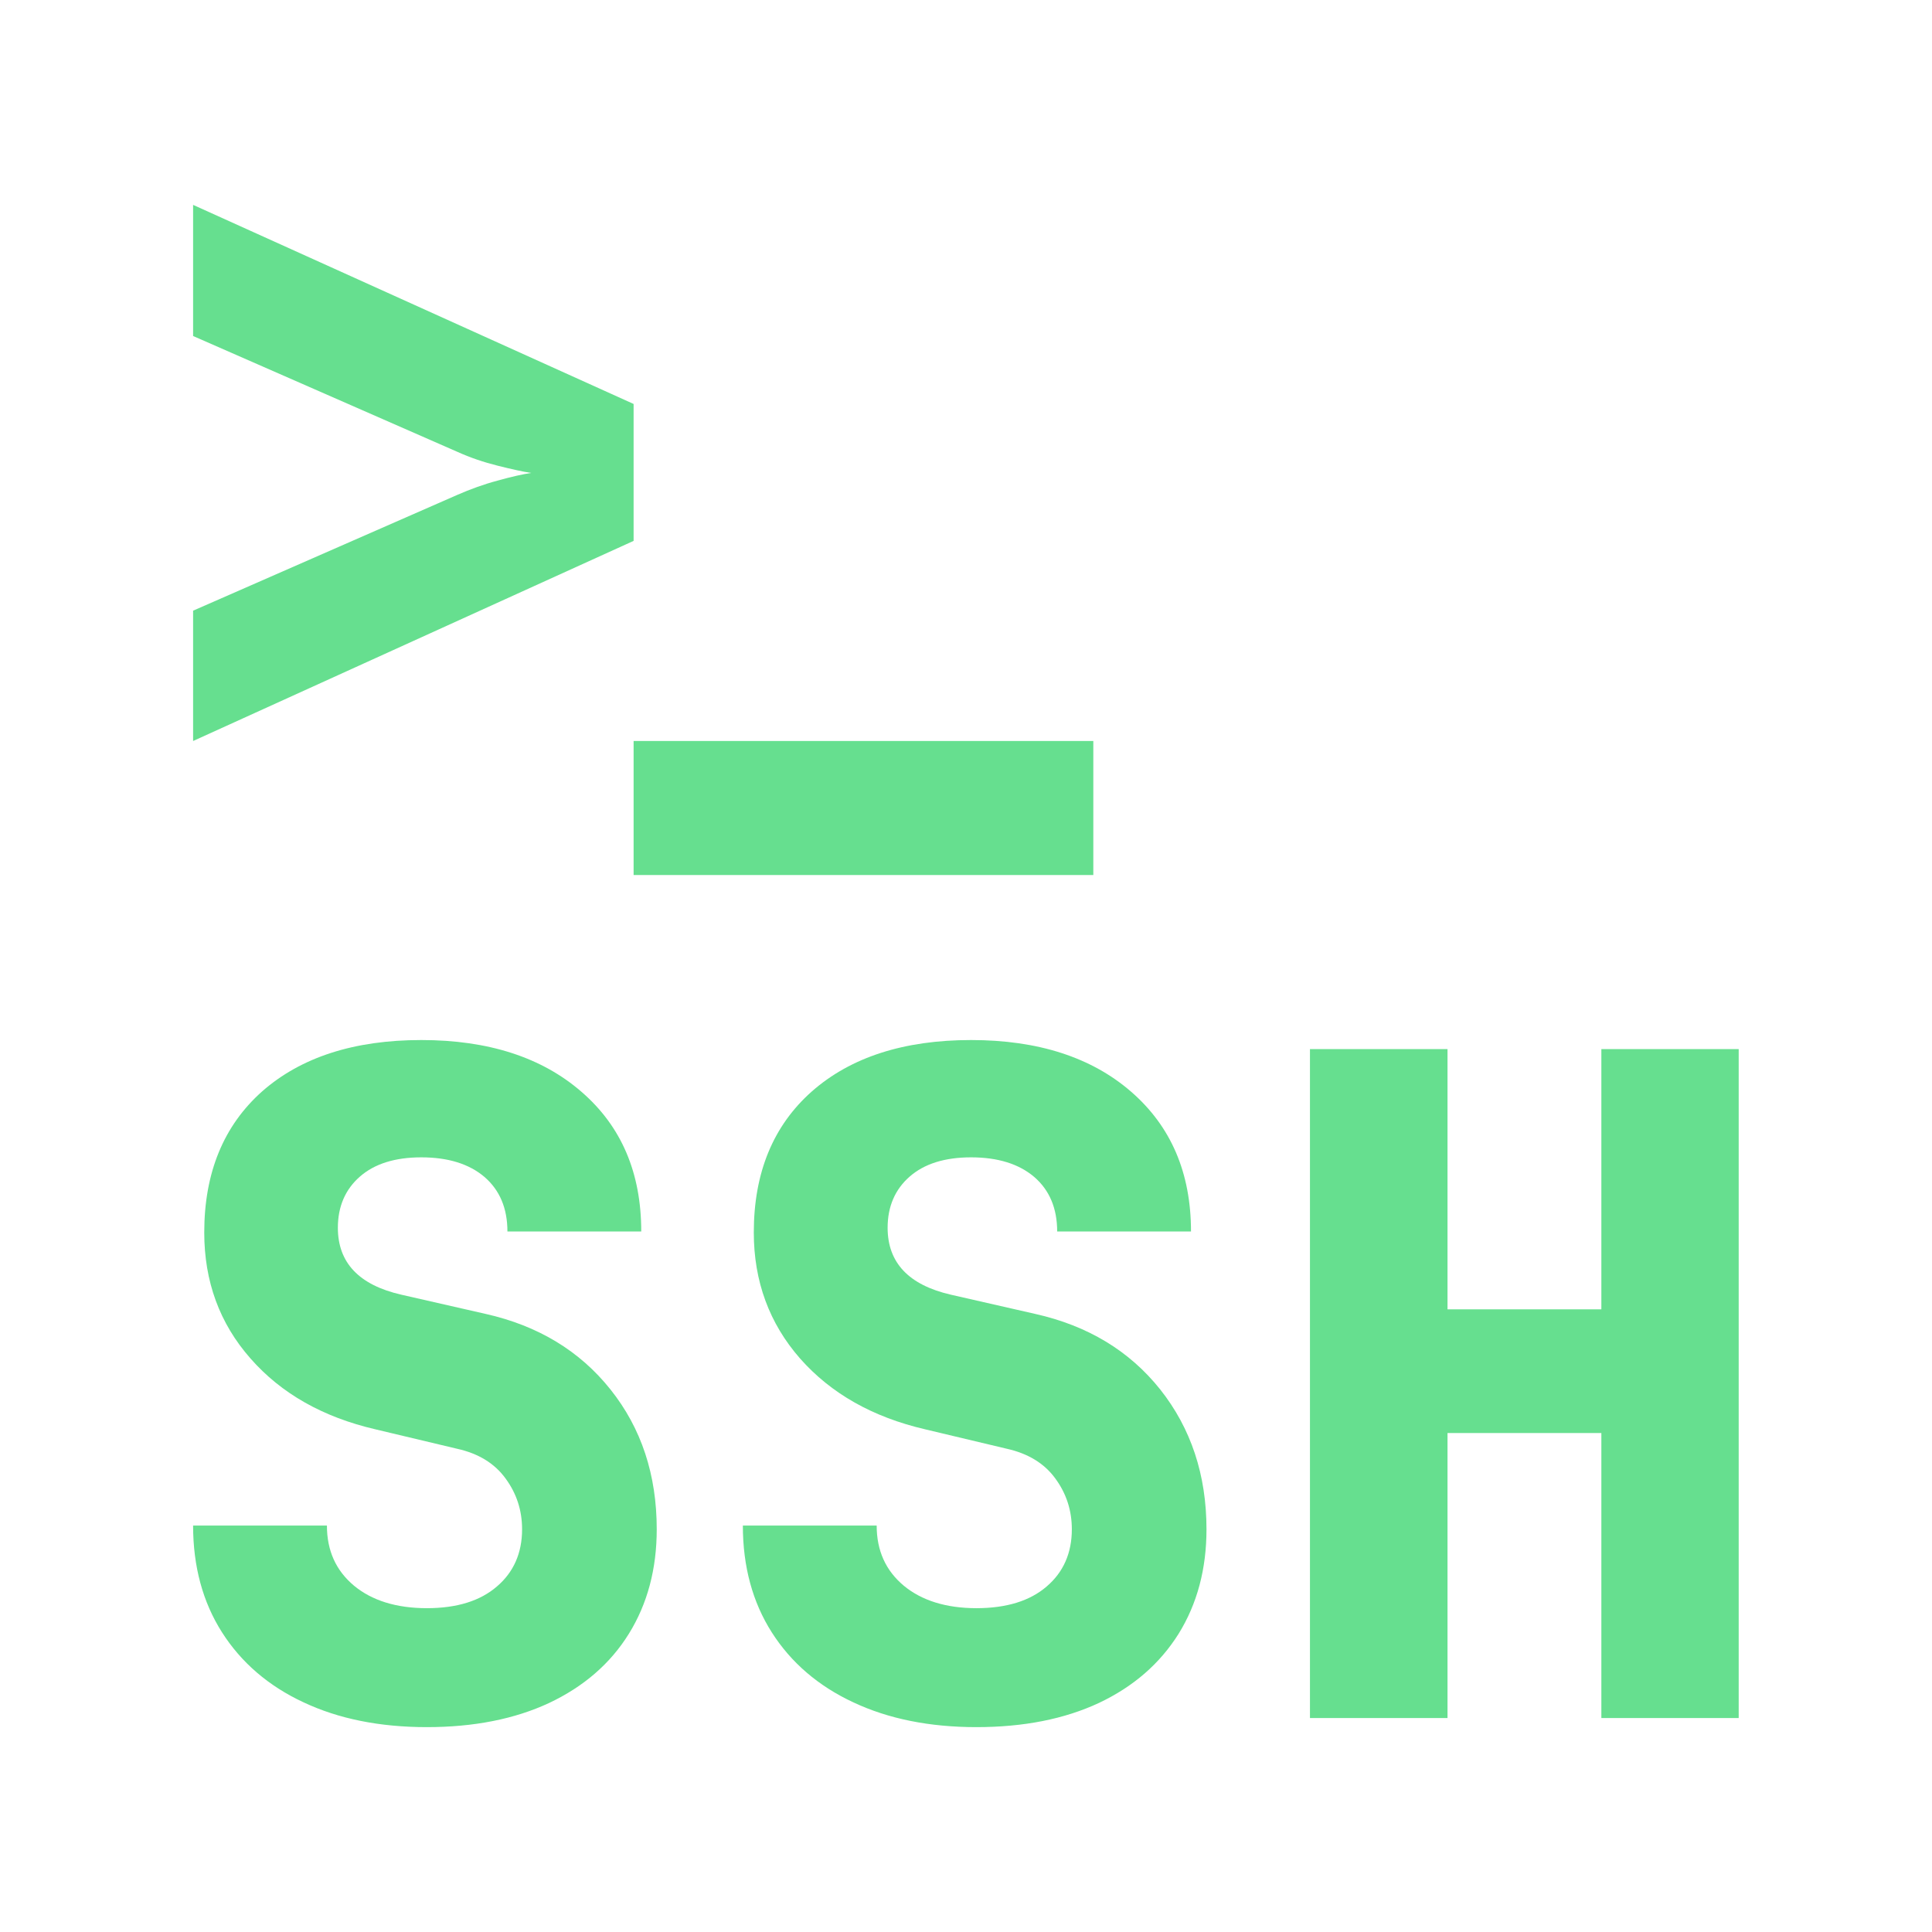 <?xml version="1.0" encoding="UTF-8"?>
<!DOCTYPE svg PUBLIC "-//W3C//DTD SVG 1.1//EN" "http://www.w3.org/Graphics/SVG/1.1/DTD/svg11.dtd">
<!-- Creator: CorelDRAW -->
<svg xmlns="http://www.w3.org/2000/svg" xml:space="preserve" width="591px" height="591px" version="1.1" style="shape-rendering:geometricPrecision; text-rendering:geometricPrecision; image-rendering:optimizeQuality; fill-rule:evenodd; clip-rule:evenodd"
viewBox="0 0 9355 9355"
 xmlns:xlink="http://www.w3.org/1999/xlink"
 xmlns:xodm="http://www.corel.com/coreldraw/odm/2003">
 <defs>
  <style type="text/css">
   <![CDATA[
    .fil0 {fill:none}
    .fil1 {fill:#66DF8F;fill-rule:nonzero}
   ]]>
  </style>
 </defs>
 <g id="Layer_x0020_1">
  <g id="_2146197969184">
   <rect class="fil0" width="9355" height="9355"/>
   <path class="fil1" d="M2067 8363c-228,0 -427,-40 -597,-120 -170,-79 -302,-193 -395,-339 -93,-146 -140,-319 -140,-517l648 0c0,122 44,218 131,291 87,72 205,109 353,109 145,0 258,-35 339,-105 81,-69 122,-162 122,-277 0,-92 -27,-174 -80,-246 -53,-73 -131,-121 -235,-144l-395 -94c-254,-59 -456,-173 -605,-343 -150,-170 -224,-374 -224,-610 0,-290 94,-518 281,-684 188,-165 445,-248 770,-248 325,0 584,84 776,251 193,167 289,392 289,676l-648 0c0,-112 -37,-200 -111,-264 -74,-63 -176,-95 -306,-95 -127,0 -226,31 -297,93 -71,62 -107,145 -107,248 0,169 102,277 307,324l408 93c254,57 456,179 605,366 150,188 224,414 224,677 0,192 -45,361 -135,506 -90,145 -219,256 -386,335 -167,78 -365,117 -592,117zm2661 0c-227,0 -426,-40 -596,-120 -170,-79 -302,-193 -395,-339 -93,-146 -140,-319 -140,-517l648 0c0,122 44,218 131,291 87,72 205,109 352,109 145,0 259,-35 340,-105 81,-69 122,-162 122,-277 0,-92 -27,-174 -80,-246 -53,-73 -132,-121 -235,-144l-395 -94c-254,-59 -456,-173 -606,-343 -149,-170 -224,-374 -224,-610 0,-290 94,-518 282,-684 188,-165 445,-248 770,-248 325,0 584,84 776,251 192,167 289,392 289,676l-648 0c0,-112 -37,-200 -111,-264 -74,-63 -176,-95 -306,-95 -127,0 -226,31 -297,93 -71,62 -107,145 -107,248 0,169 102,277 306,324l408 93c255,57 457,179 606,366 149,188 224,414 224,677 0,192 -45,361 -135,506 -91,145 -219,256 -386,335 -167,78 -365,117 -593,117zm1615 -44l0 -3239 666 0 0 1260 745 0 0 -1260 665 0 0 3239 -665 0 0 -1380 -745 0 0 1380 -666 0z"/>
   <path class="fil1" d="M935 3588l0 -631 1280 -561c62,-27 127,-51 195,-69 68,-19 122,-31 162,-37 -40,-6 -94,-18 -162,-35 -68,-17 -133,-39 -195,-67l-1280 -561 0 -635 2133 964 0 663 -2133 969z"/>
   <polygon class="fil1" points="3068,4237 3068,3588 5294,3588 5294,4237 "/>
  </g>
 </g>
</svg>
